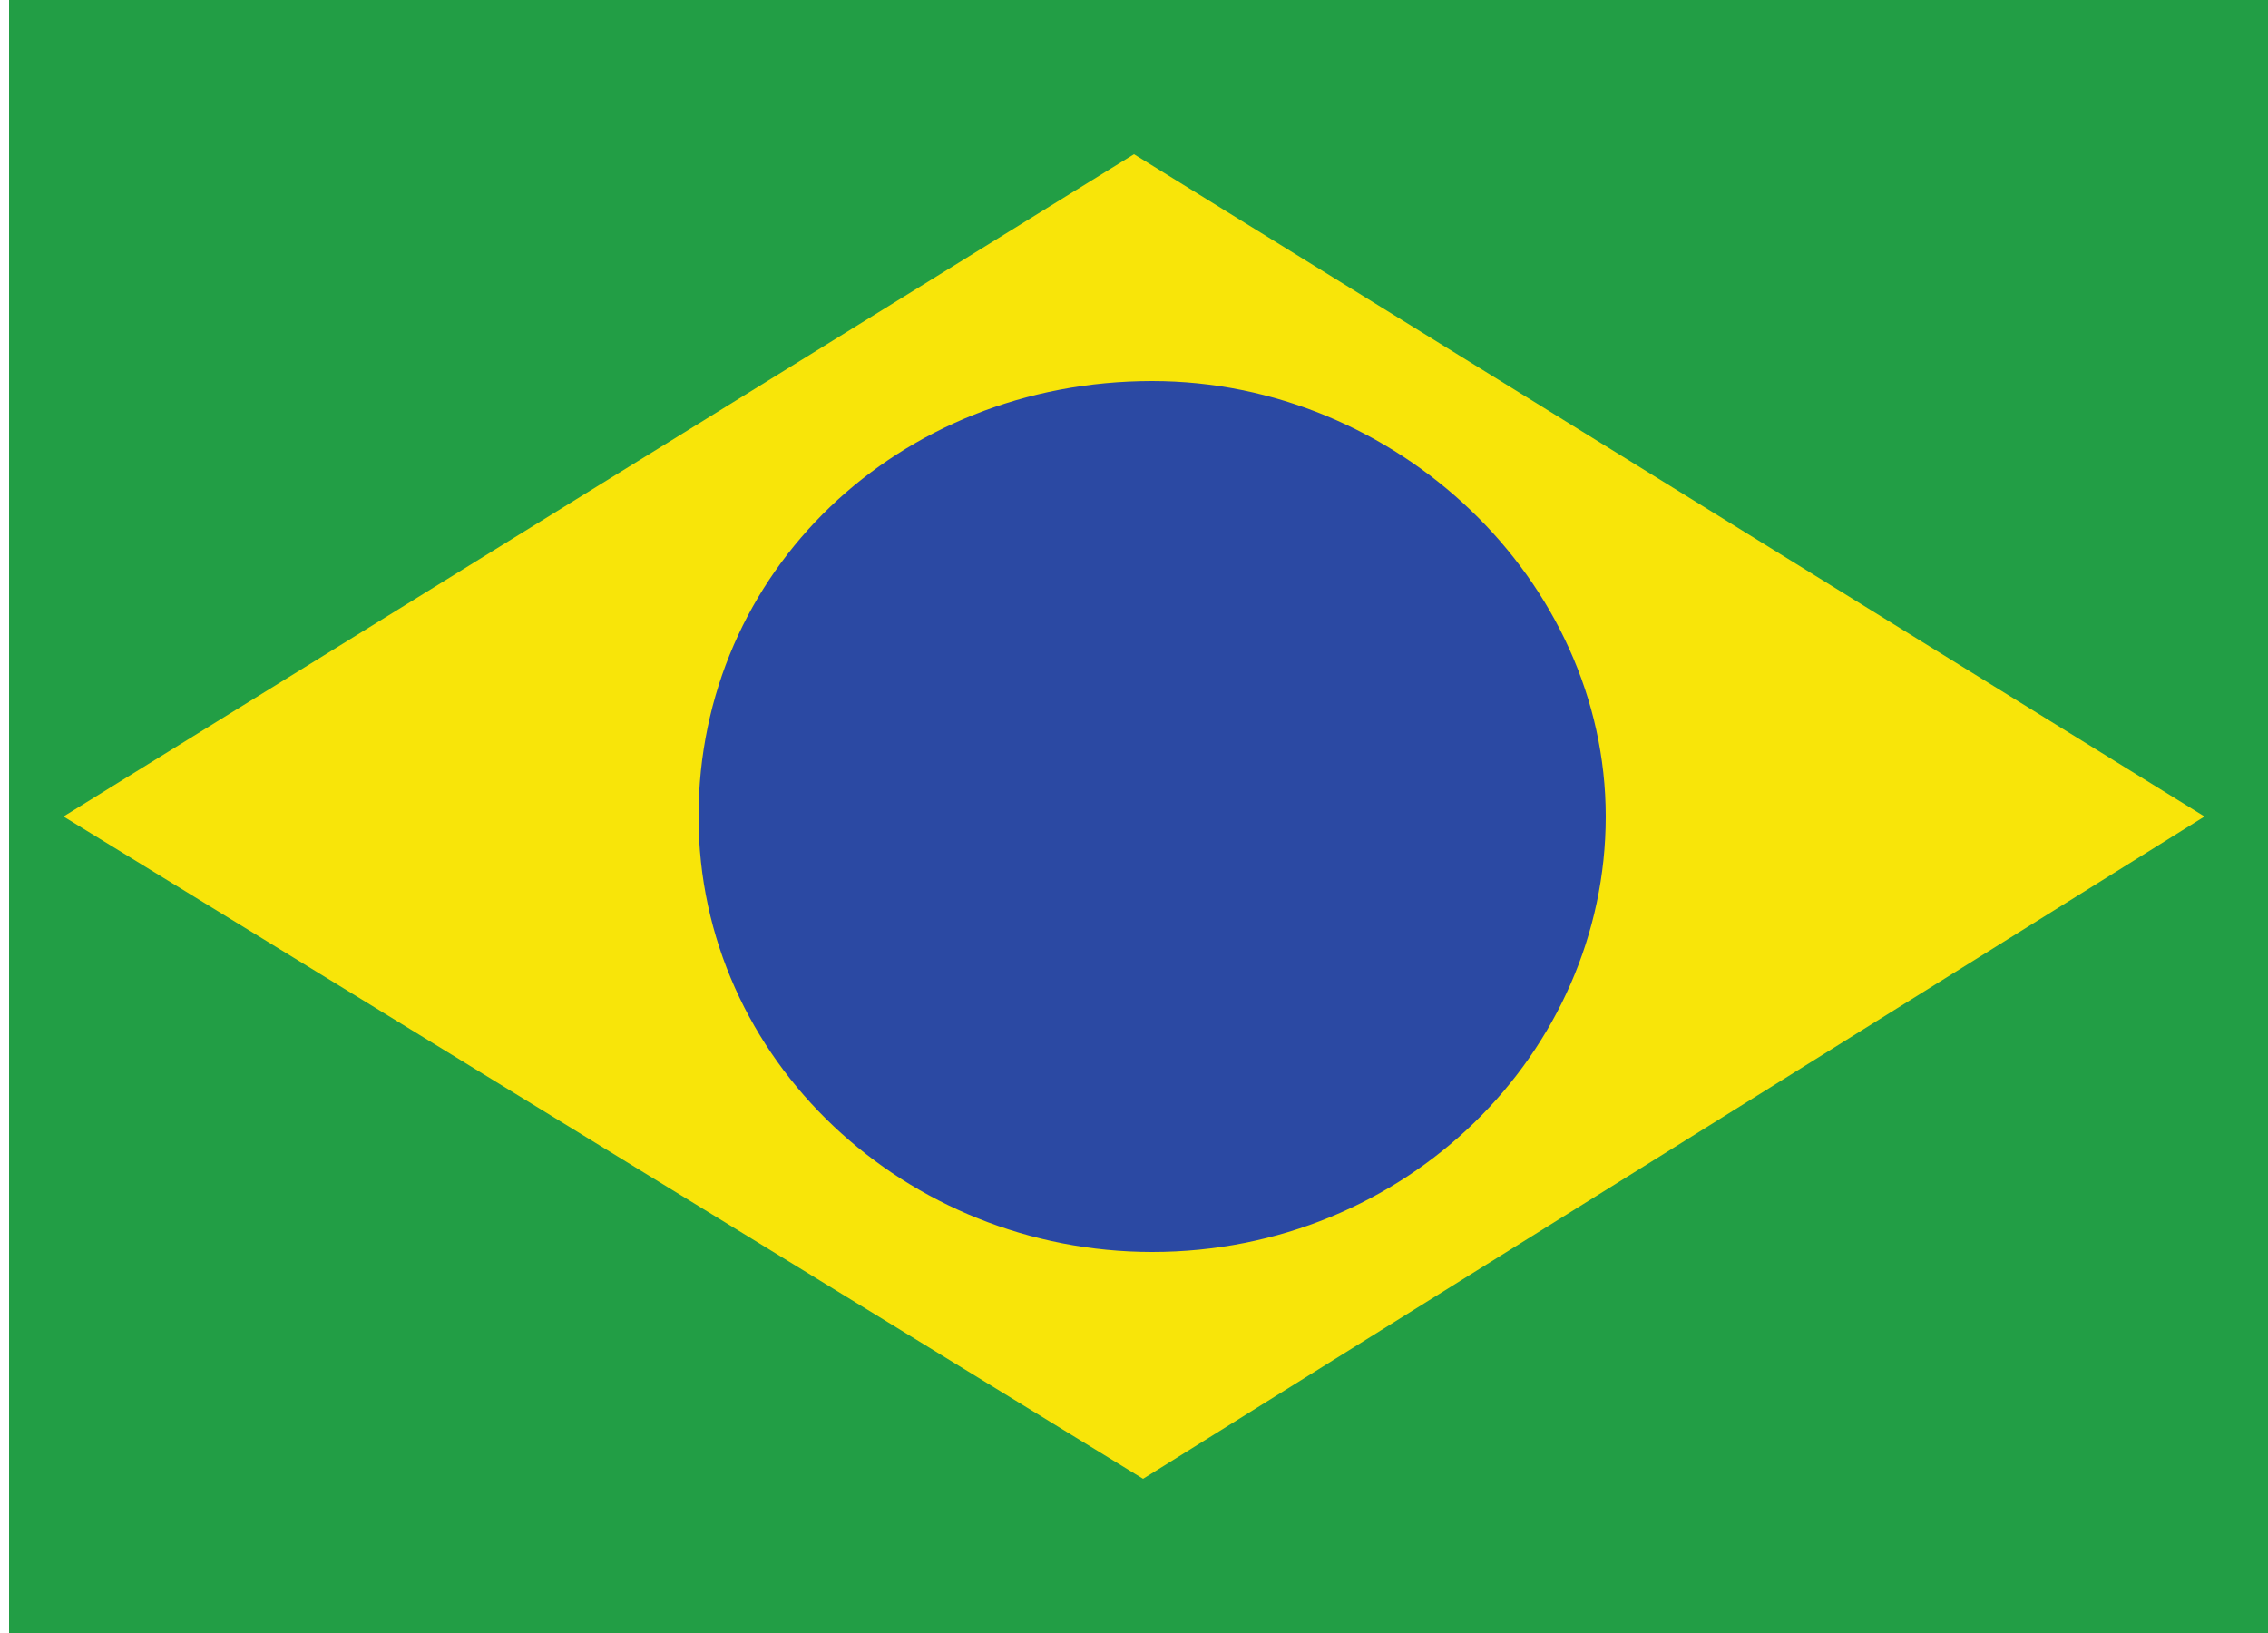 <svg xmlns="http://www.w3.org/2000/svg" width="25" height="18" viewBox="0 0 25 18"><path d="M0.1 0h24.9v18H0.1V0z" fill="#229E45"/><path d="M12.6 16.3L24.3 9 12.5 1.7 0.7 9 12.6 16.3 12.6 16.3z" fill="#F8E509"/><path d="M17.7 9c0 2.6-2.2 4.8-5 4.8 -2.7 0-5-2.1-5-4.8s2.2-4.8 5-4.8C15.4 4.2 17.7 6.4 17.7 9L17.7 9z" fill="#2B49A3"/></svg>